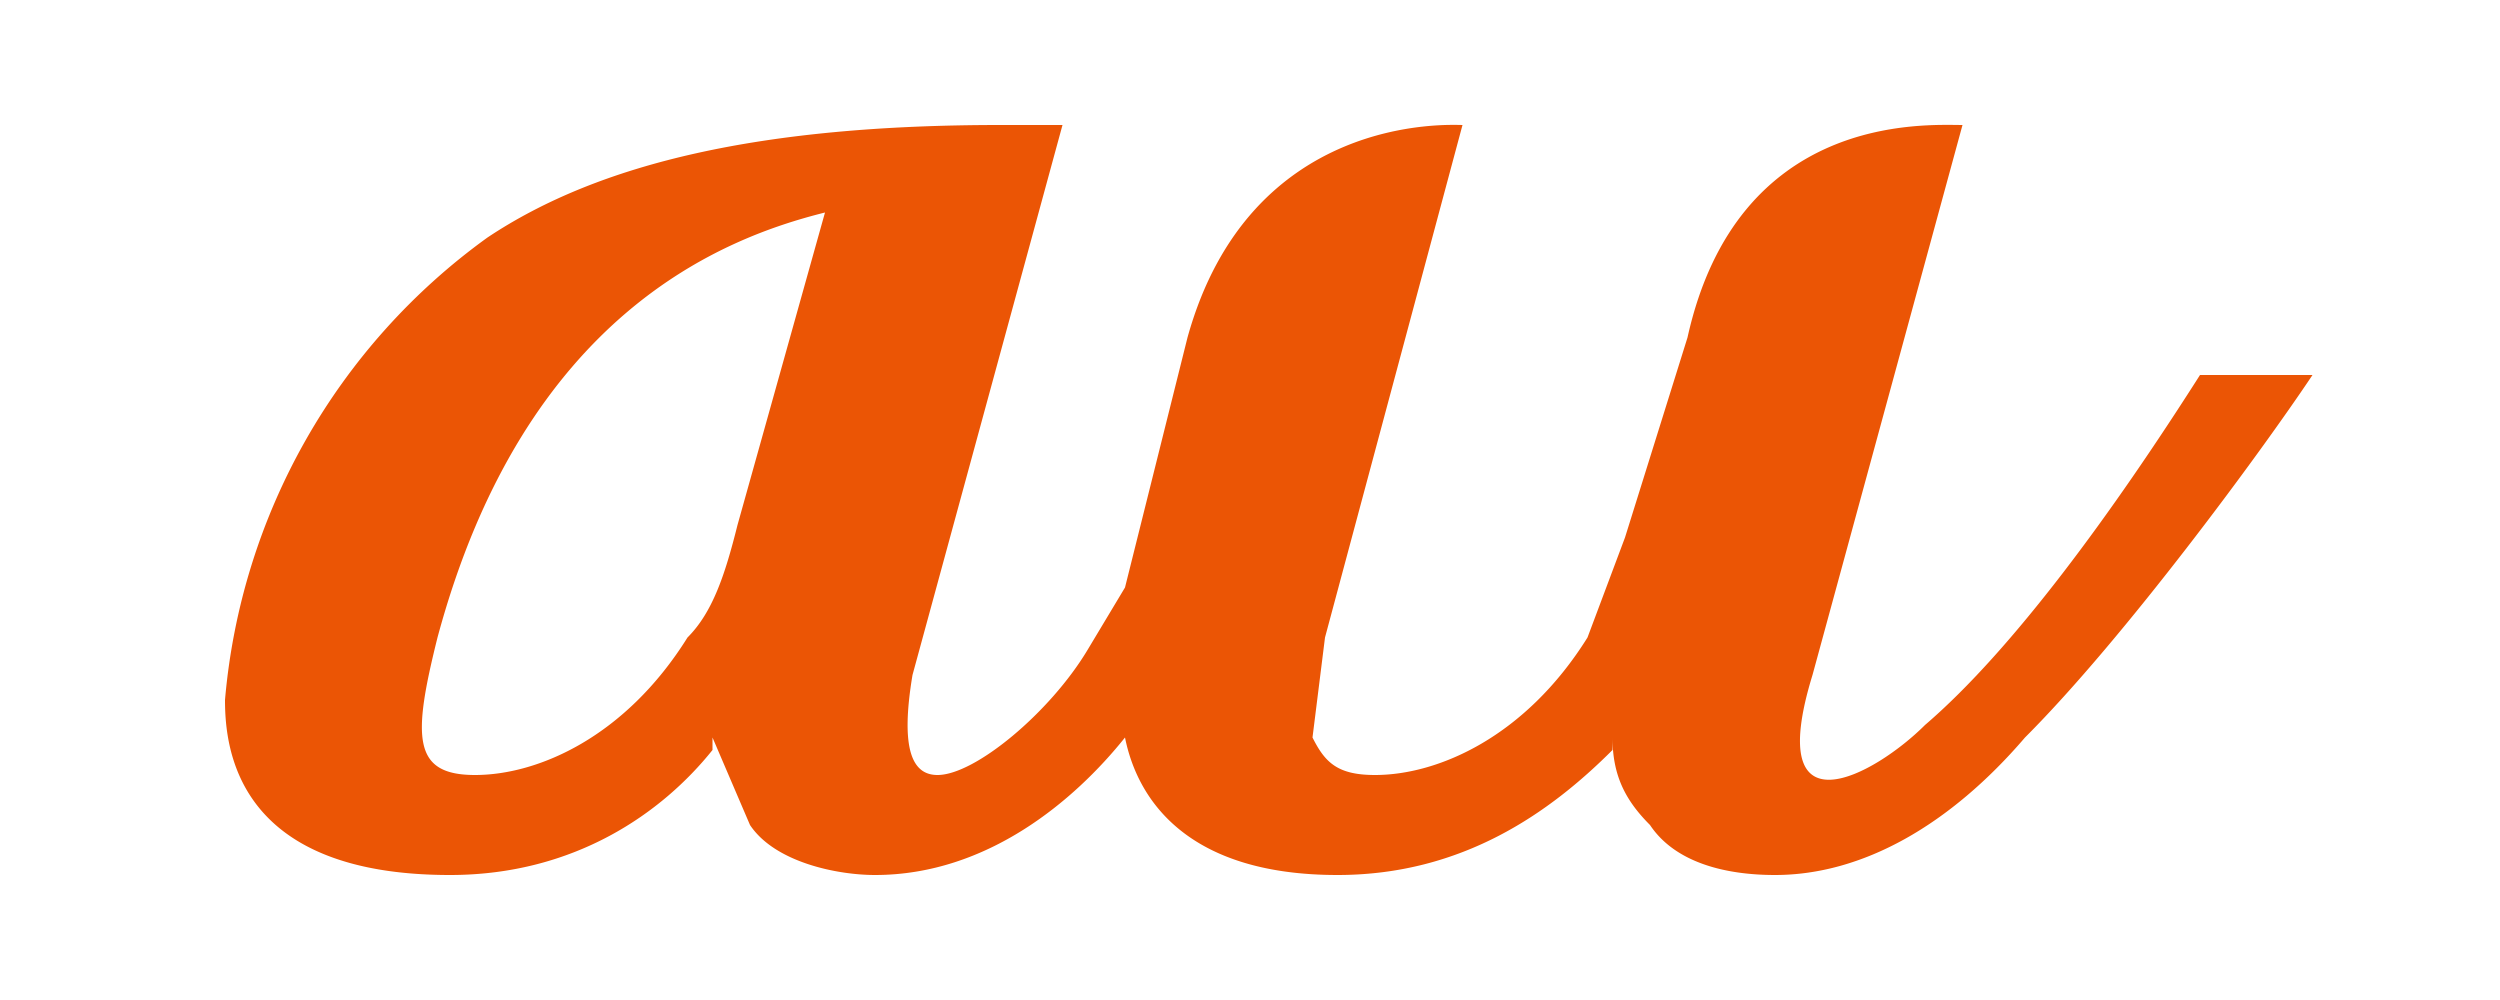 <svg xmlns="http://www.w3.org/2000/svg" viewBox="0 0 200 80" xml:space="preserve">
  <path fill="#fff" d="M0 0h200v80H0z"/>
  <path fill="#eb5505" d="M176 30c-7 11-15 22-22 28-4 4-13 9-9-4l12-44c-3 0-18-1-22 17l-5 16-3 8c-5 8-12 11-17 11-3 0-4-1-5-3l1-8 11-41c-1 0-17-1-22 17l-5 20-3 5c-3 5-9 10-12 10-2 0-3-2-2-8l12-44h-5c-19 0-32 3-41 9a51 51 0 0 0-21 37c0 4 1 14 18 14 10 0 17-5 21-10v-1l3 7c2 3 7 4 10 4 9 0 16-6 20-11 1 5 5 11 17 11 10 0 17-5 22-10v-1c0 3 1 5 3 7 2 3 6 4 10 4 7 0 14-4 20-11 8-8 19-23 23-29h-9zM59 42c-1 4-2 7-4 9-5 8-12 11-17 11s-5-3-3-11c7-26 23-32 31-34l-7 25zm70 17z"/>
</svg>
